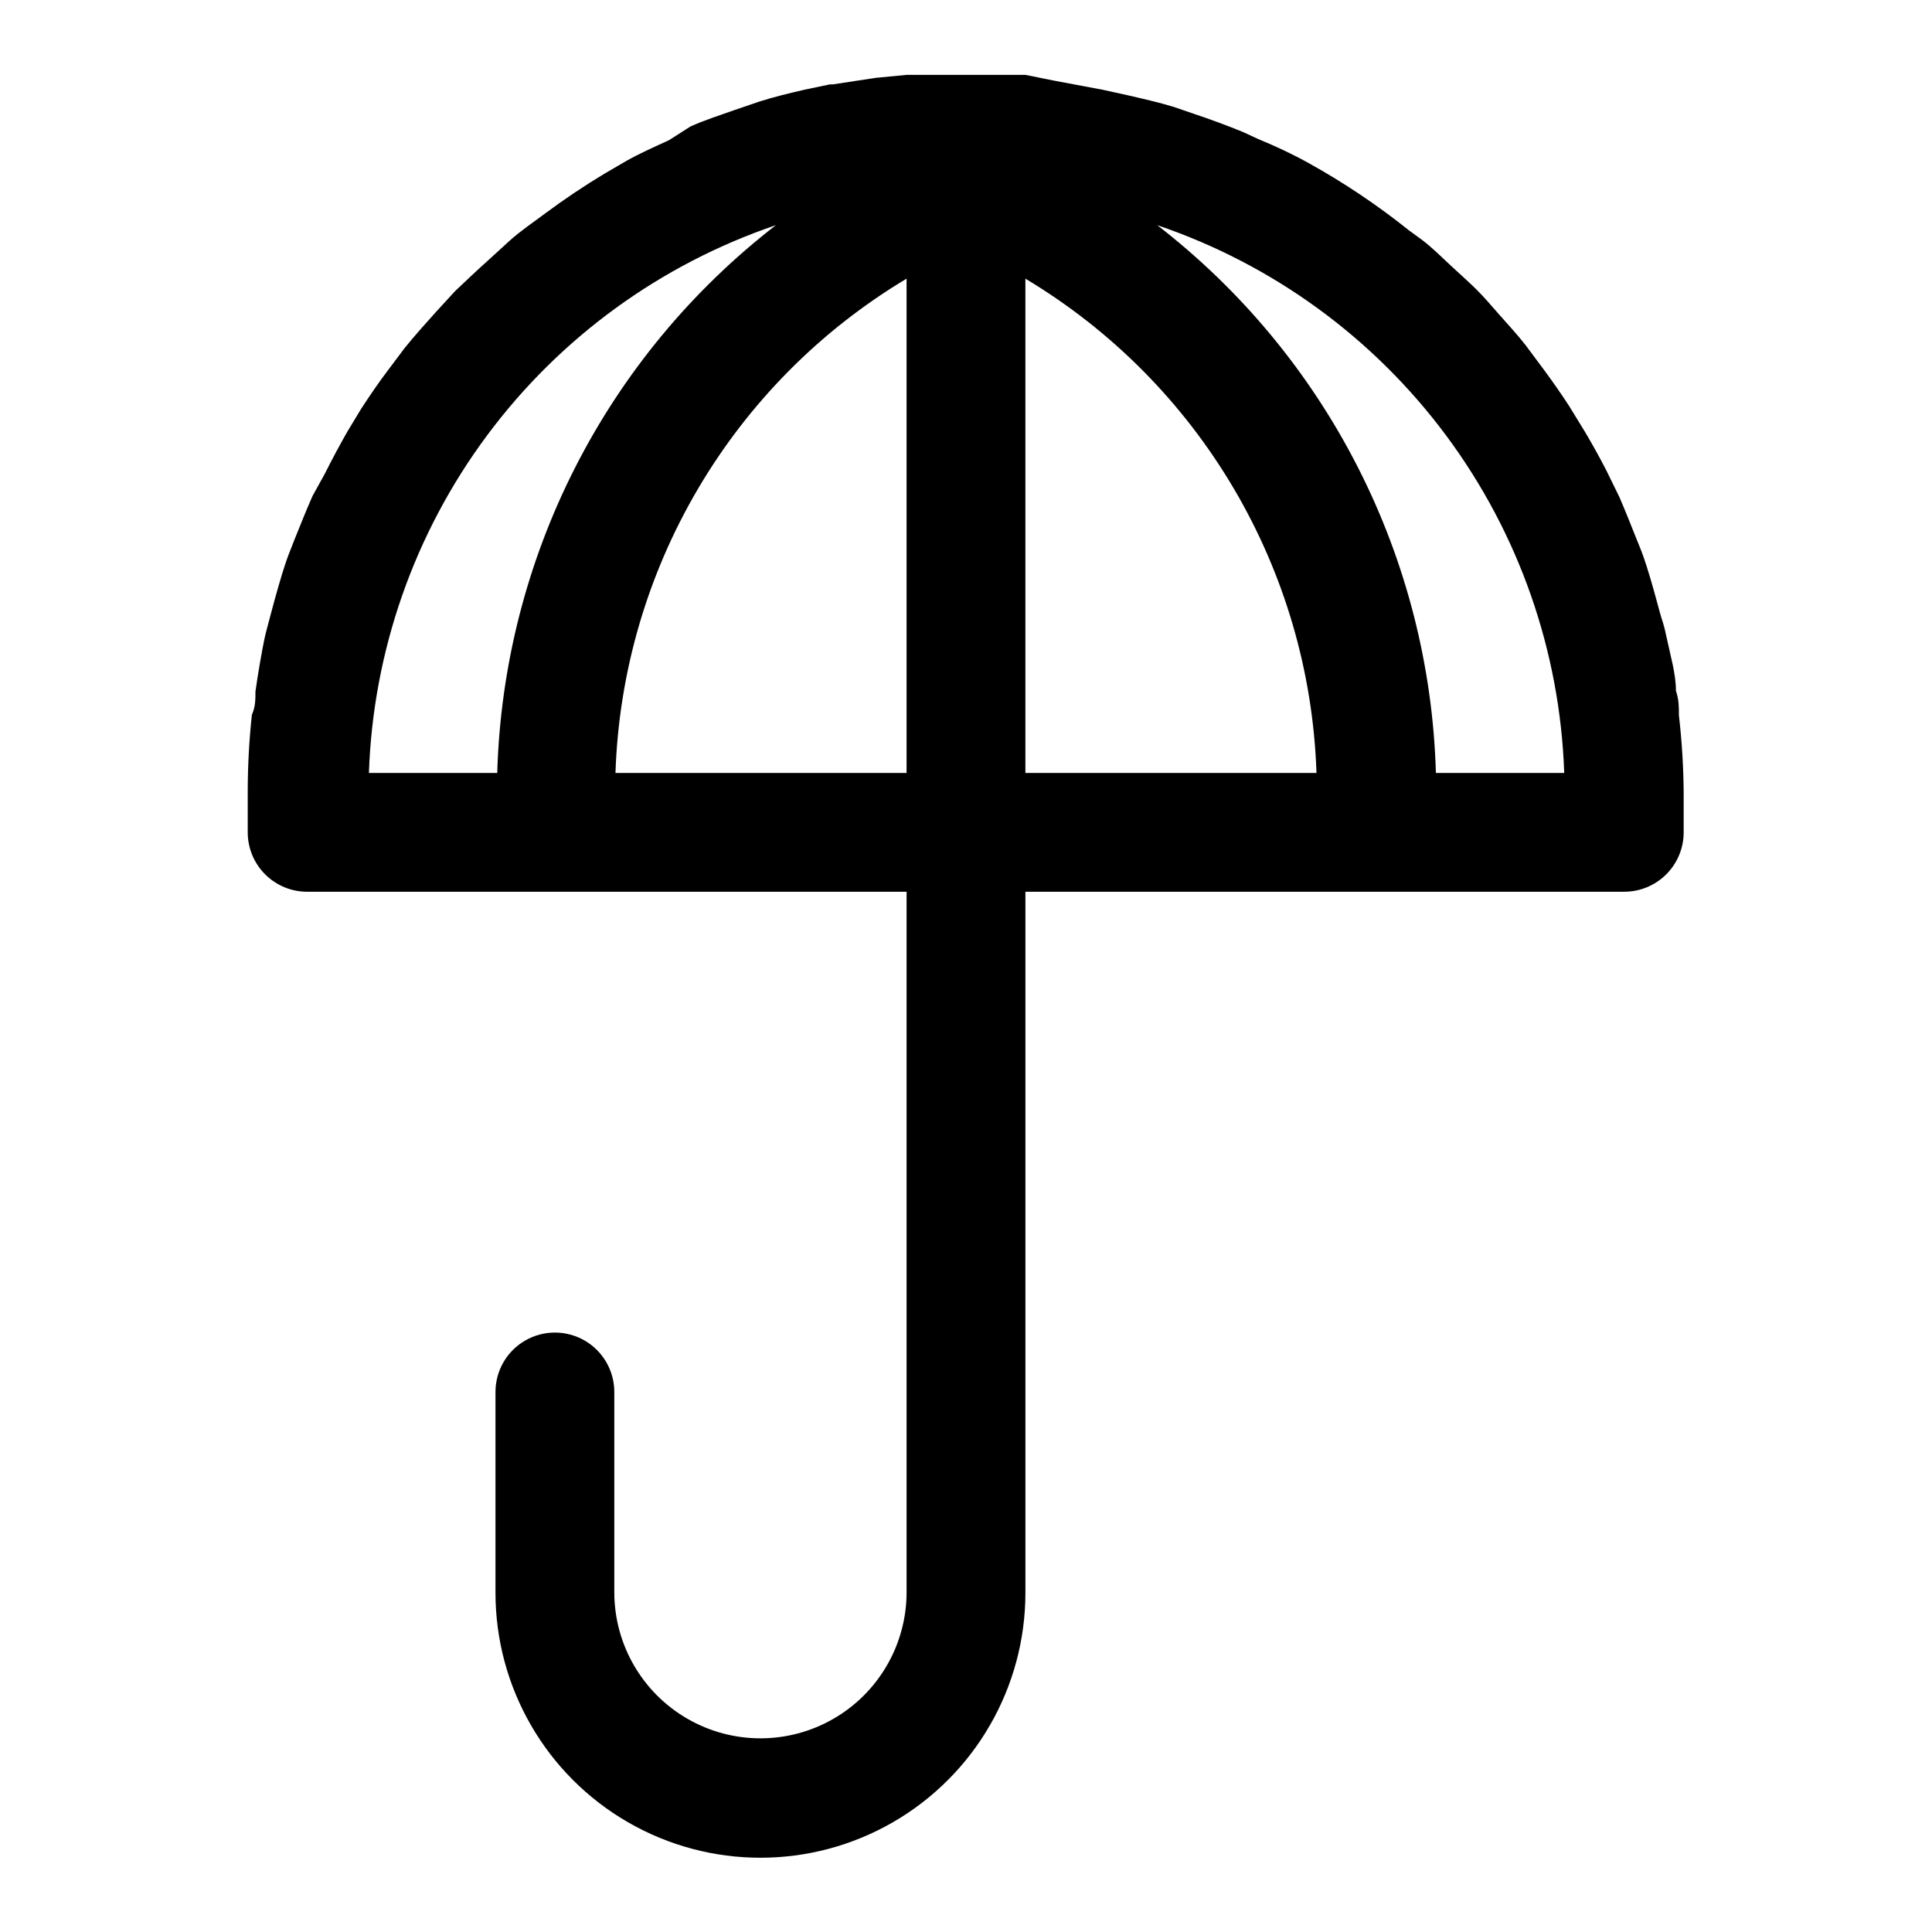 <?xml version="1.0" encoding="UTF-8"?>
<!-- Uploaded to: SVG Repo, www.svgrepo.com, Generator: SVG Repo Mixer Tools -->
<svg fill="#000000" width="800px" height="800px" version="1.1" viewBox="144 144 512 512" xmlns="http://www.w3.org/2000/svg">
 <path d="m588.14 327.11c0-4.566-1.418-9.133-2.363-13.699-0.945-4.566-1.258-4.723-1.891-7.086-0.629-2.363-2.203-8.188-3.465-12.121-1.258-3.938-1.73-4.879-2.676-7.242-0.945-2.363-2.992-7.559-4.566-11.18l-3.465-7.086c-1.785-3.465-3.672-6.875-5.668-10.234l-4.25-6.926c-2.047-3.148-4.25-6.297-6.453-9.289l-5.039-6.769c-2.203-2.832-4.566-5.352-6.926-8.031-2.363-2.676-3.938-4.566-5.984-6.613s-4.566-4.25-6.926-6.453c-2.363-2.203-4.879-4.723-7.559-6.769l-3.465-2.519h0.004c-8.398-6.727-17.352-12.73-26.766-17.945-4.25-2.363-8.66-4.41-13.227-6.297l-4.094-1.891c-4.25-1.73-8.5-3.305-12.754-4.723l-5.512-1.891c-4.094-1.258-8.344-2.203-12.438-3.148l-6.453-1.418-12.594-2.359-7.871-1.578h-31.488l-8.188 0.789-11.336 1.73h-0.789l-6.769 1.418c-4.094 0.945-8.031 1.891-11.965 3.148l-6.453 2.203c-3.938 1.418-8.031 2.676-11.809 4.41l-5.668 3.621c-3.777 1.73-7.715 3.465-11.336 5.512l-5.668 3.305c-5.418 3.254-10.672 6.773-15.742 10.547-3.148 2.363-6.453 4.566-9.445 7.242l-5.512 5.039c-2.992 2.676-5.984 5.512-8.973 8.344l-5.199 5.668c-2.832 3.148-5.512 6.141-8.188 9.445l-4.25 5.668c-2.519 3.305-4.879 6.769-7.242 10.391l-3.621 5.984c-2.098 3.672-4.094 7.398-5.984 11.18l-3.305 5.984c-1.73 3.938-3.305 7.871-4.879 11.809-1.574 3.938-1.73 4.41-2.519 6.769-0.789 2.363-2.519 8.344-3.621 12.594-1.102 4.25-1.258 4.566-1.73 6.769s-1.73 9.133-2.363 13.855c0 2.047 0 4.094-0.945 6.141-0.738 6.848-1.105 13.734-1.102 20.625v10.547c0 4.176 1.66 8.18 4.613 11.133s6.957 4.613 11.133 4.613h158.86v185.62c0 13.836-7.383 26.621-19.363 33.539-11.984 6.922-26.75 6.922-38.73 0-11.984-6.918-19.367-19.703-19.367-33.539v-53.059c0-5.625-3-10.82-7.871-13.633s-10.871-2.812-15.746 0c-4.871 2.812-7.871 8.008-7.871 13.633v53.215c0 25.086 13.383 48.27 35.109 60.812 21.727 12.543 48.492 12.543 70.219 0 21.727-12.543 35.109-35.727 35.109-60.812v-185.78h158.7c4.176 0 8.18-1.66 11.133-4.613s4.613-6.957 4.613-11.133v-10.547c-0.055-6.84-0.477-13.672-1.262-20.469 0-2.203 0-4.25-0.785-6.453zm-346.37 21.727h-0.004c1.105-32.289 12.016-63.473 31.281-89.406 19.266-25.93 45.973-45.379 76.566-55.754-22.281 17.227-40.461 39.18-53.227 64.281-12.77 25.102-19.809 52.727-20.613 80.879zm142.48-130.99v130.99h-77.145c1.797-53.934 30.852-103.27 77.145-130.99zm31.488 0c46.293 27.727 75.348 77.059 77.145 130.99h-77.145zm108.79 130.99c-0.805-28.152-7.844-55.777-20.613-80.879s-30.949-47.055-53.227-64.281c30.594 10.375 57.301 29.824 76.566 55.754 19.266 25.934 30.176 57.117 31.281 89.406z"/>
</svg>